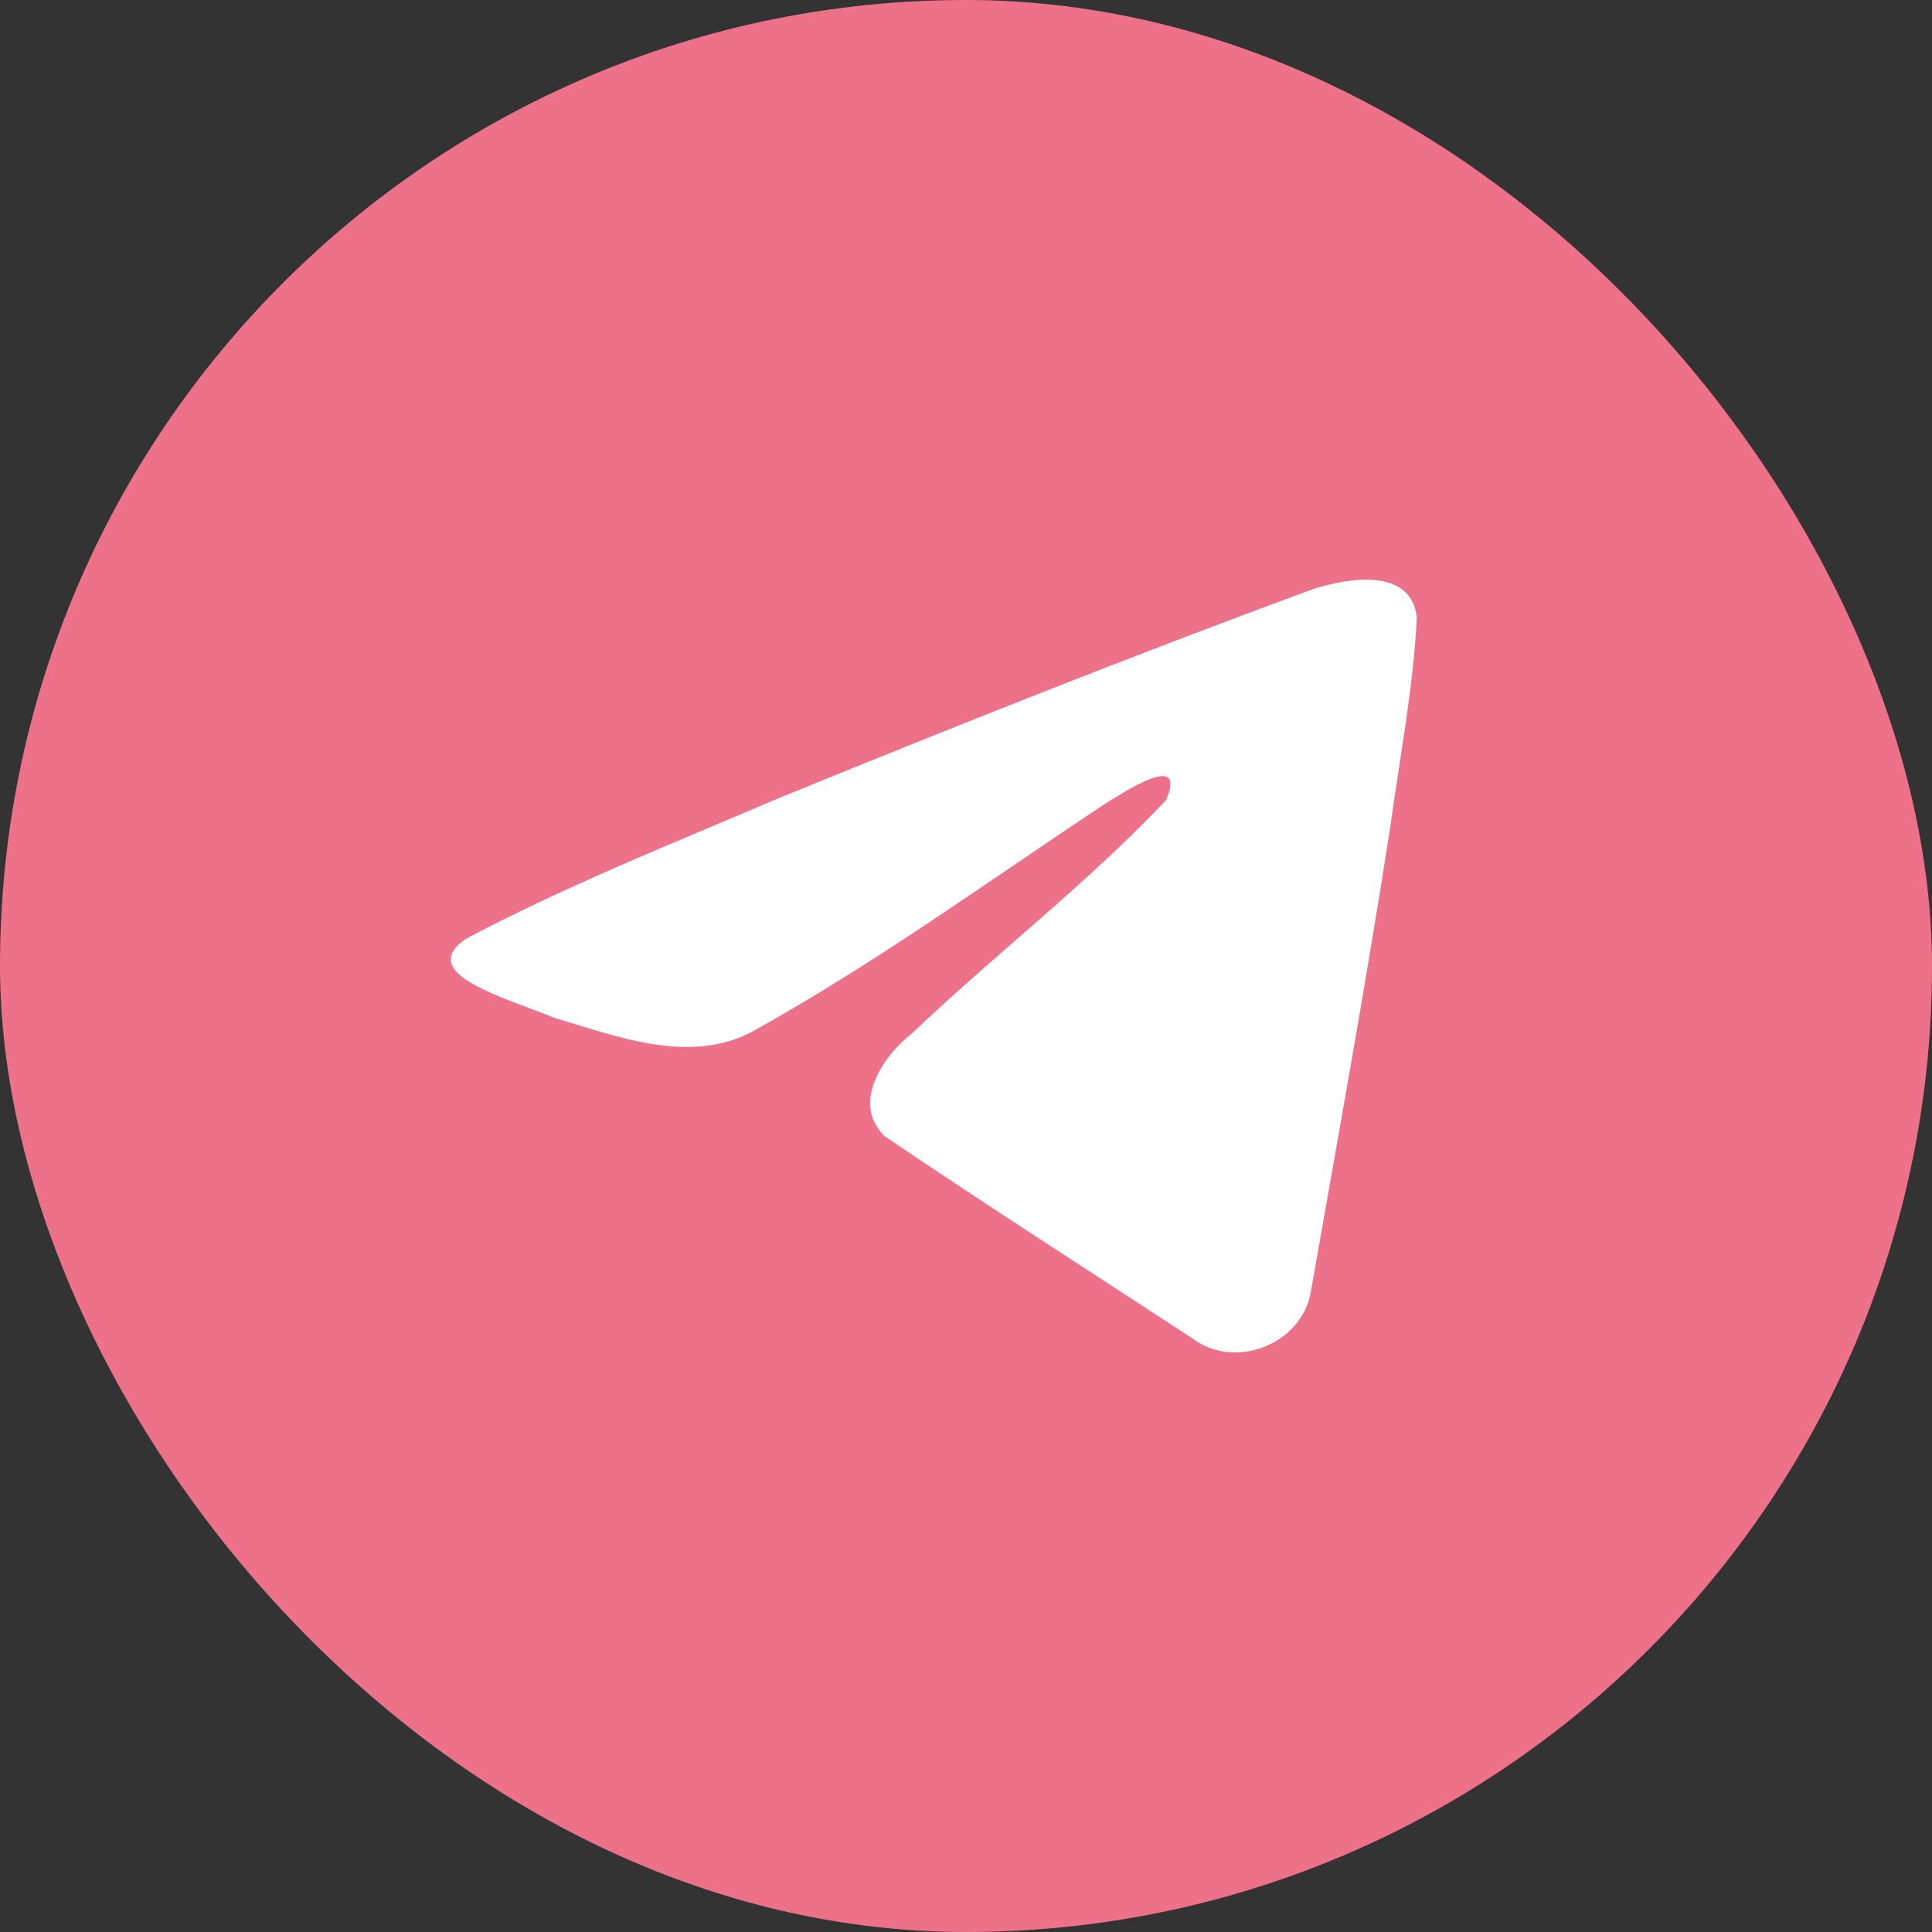 <?xml version="1.0" encoding="UTF-8"?> <svg xmlns="http://www.w3.org/2000/svg" width="26" height="26" viewBox="0 0 26 26" fill="none"><rect x="0" y="0" width="26" height="26" fill="#333333" stroke="none"/><rect width="26" height="26" rx="13" fill="#EE718A"></rect><path d="M6.263 12.638C7.593 11.931 9.078 11.34 10.465 10.747C12.851 9.774 15.247 8.819 17.667 7.929C18.138 7.778 18.984 7.63 19.067 8.304C19.021 9.258 18.835 10.206 18.706 11.155C18.381 13.24 18.005 15.319 17.638 17.398C17.512 18.09 16.614 18.449 16.039 18.006C14.659 17.105 13.267 16.212 11.904 15.29C11.457 14.852 11.871 14.223 12.27 13.91C13.407 12.827 14.614 11.907 15.692 10.768C15.982 10.09 15.123 10.662 14.84 10.837C13.283 11.873 11.764 12.973 10.122 13.884C9.284 14.33 8.306 13.949 7.468 13.7C6.716 13.4 5.615 13.097 6.263 12.638Z" fill="white"></path></svg> 